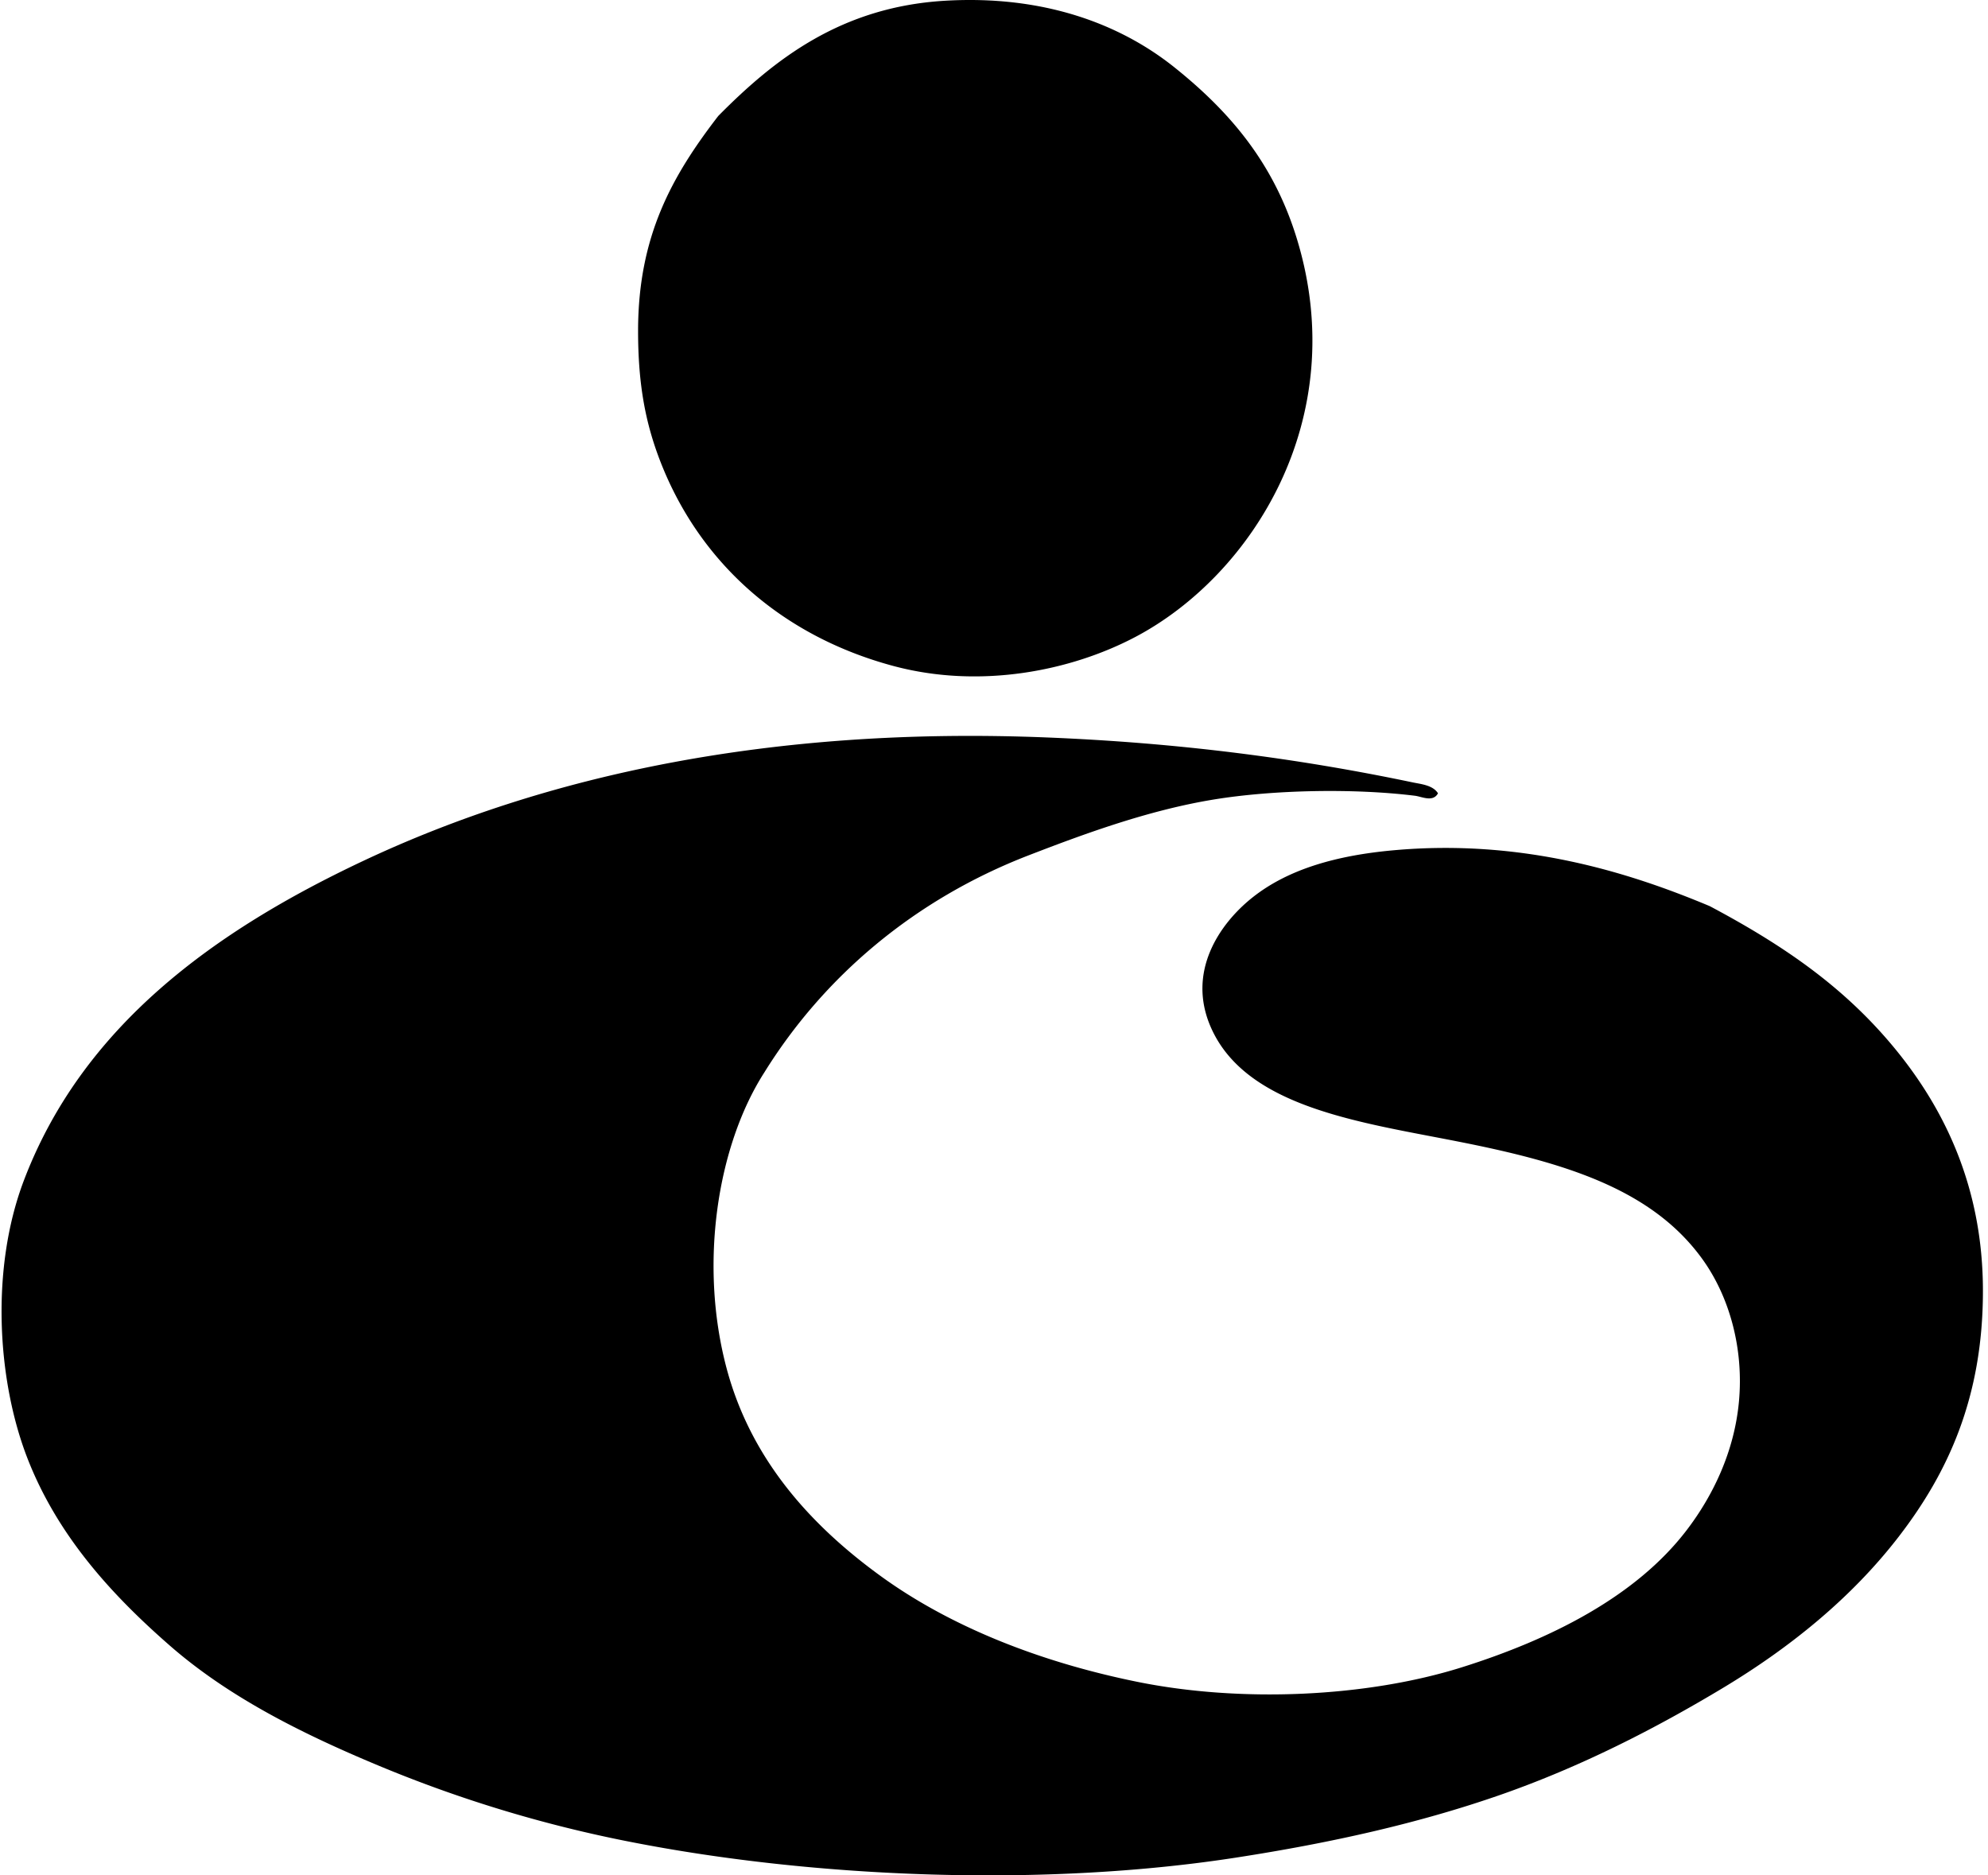 <svg xmlns="http://www.w3.org/2000/svg" width="212" height="200" fill="none" viewBox="0 0 212 200">
  <path fill="#000" fill-rule="evenodd" d="M76.589 12.374C82.595 6.301 89.699.73 100.795.078c10.463-.613 18.644 2.456 24.465 7.12 6.046 4.843 10.645 10.353 13.072 18.38 5.789 19.127-4.833 35.768-17.215 42.327-6.852 3.63-16.568 5.617-25.89 3.106C83.293 67.795 74.395 59.87 70.244 48.75c-1.498-4.017-2.199-8.052-2.199-13.462 0-10.117 3.628-16.528 8.544-22.913Zm76.757 72.228c-.527.983-1.729.349-2.46.26-6.489-.802-15.013-.639-21.358.387-7.085 1.146-14.041 3.732-19.803 5.955-12.21 4.712-21.866 12.936-28.218 23.168-5.005 7.804-6.997 20.415-4.014 31.584 2.658 9.942 9.26 16.925 16.44 22.134 7.34 5.324 16.823 9.126 27.31 11.26 11.048 2.25 24.48 1.665 34.688-1.554 9.4-2.962 18.512-7.504 23.946-14.627 2.72-3.563 5.067-8.27 5.566-13.72.513-5.606-.991-11.12-3.882-15.145-5.424-7.547-14.799-10.337-26.019-12.554-10.46-2.07-22.639-3.633-26.406-12.168-2.623-5.944.919-11.07 4.401-13.849 3.861-3.082 9.077-4.508 15.013-5.05 13.739-1.251 25.147 2.33 33.784 5.955 8.001 4.253 14.434 8.707 19.806 15.272 5.233 6.398 9.319 14.729 9.319 25.758.003 11.368-3.745 19.398-8.93 26.145-5.066 6.594-11.652 11.899-18.769 16.182-7.193 4.325-15.1 8.387-23.689 11.392-8.715 3.044-18.069 5.144-28.346 6.73-20.303 3.134-44.695 2.197-64.461-1.683a138.971 138.971 0 0 1-26.924-8.154c-8.237-3.434-15.999-7.335-22.263-12.815-5.992-5.24-11.88-11.544-15.145-19.932-3.243-8.336-3.957-20.254-.386-29.643C8.804 109.423 22.85 99.304 38.66 91.846c19.655-9.271 43.824-14.364 72.872-13.204 14.229.569 26.94 2.247 39.091 4.79.87.187 2.18.287 2.723 1.17Z" clip-rule="evenodd"/>
</svg>
